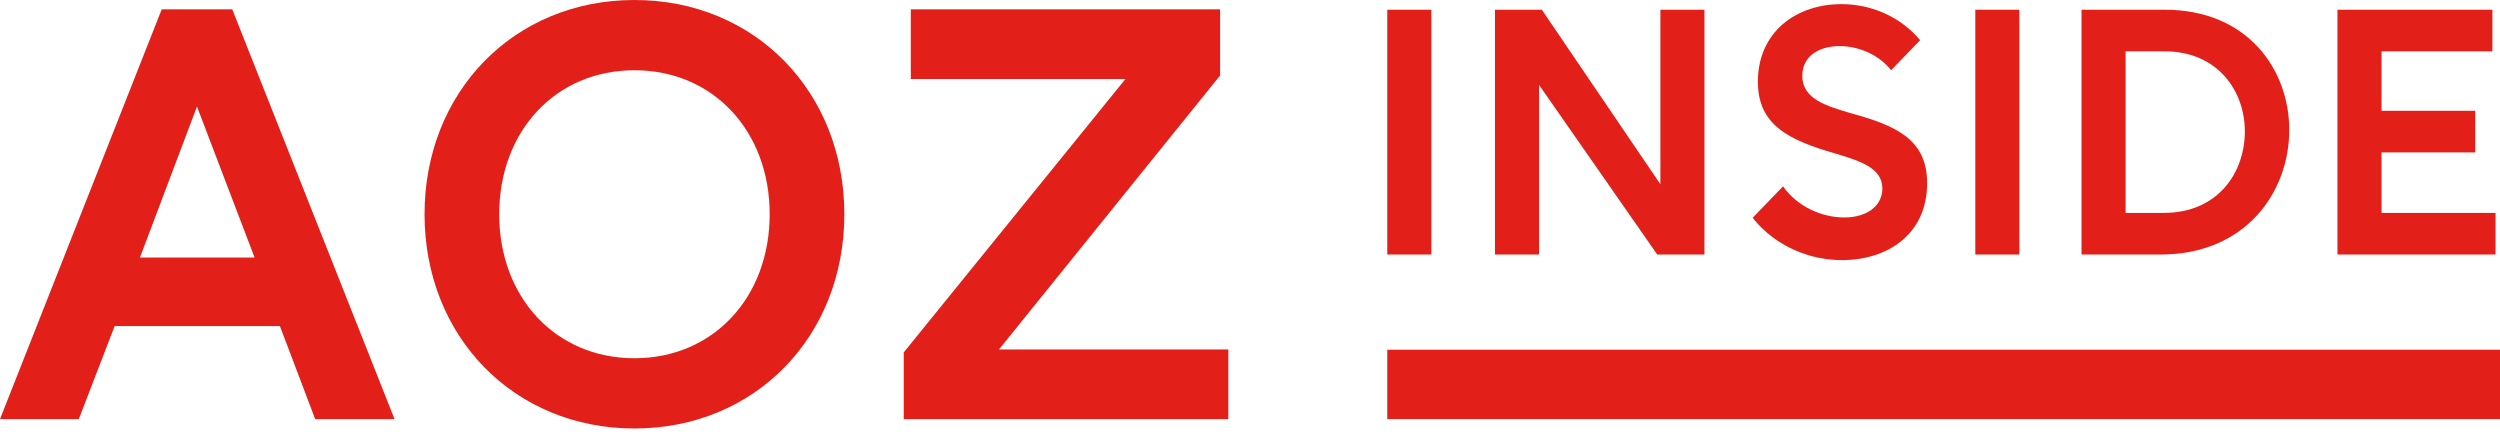 <?xml version="1.0" encoding="UTF-8"?>
<svg width="173px" height="30px" viewBox="0 0 173 30" version="1.1" xmlns="http://www.w3.org/2000/svg" xmlns:xlink="http://www.w3.org/1999/xlink">
    <title>AOZ-Inside-logo-red</title>
    <g id="Foundation-&amp;-Brand" stroke="none" stroke-width="1" fill="none" fill-rule="evenodd">
        <g id="Logos" transform="translate(-120, -470)" fill="#E22019">
            <g id="AOZ-Inside-logo-red" transform="translate(120, 470)">
                <rect id="Combined-Shape-Copy-8" x="96" y="24.2" width="77" height="4.8"></rect>
                <g id="AOZ-logo-positive">
                    <path d="M11.19,0.648 L0,29.003 L5.452,29.003 L7.935,22.562 L19.369,22.562 L21.81,29.003 L27.302,29.003 L16.073,0.648 L11.19,0.648 Z M13.631,7.372 L17.618,17.823 L9.684,17.823 L13.631,7.372 Z M43.904,24.79 C49.356,24.79 53.262,20.577 53.262,14.826 C53.262,9.073 49.356,4.861 43.904,4.861 C38.451,4.861 34.545,9.073 34.545,14.826 C34.545,20.577 38.451,24.79 43.904,24.79 M58.429,14.826 C58.429,23.291 52.244,29.651 43.904,29.651 C35.563,29.651 29.378,23.291 29.378,14.826 C29.378,6.36 35.563,0 43.904,0 C52.244,0 58.429,6.36 58.429,14.826 M85,29.003 L62.539,29.003 L62.539,24.386 L77.88,5.468 L63.028,5.468 L63.028,0.648 L84.43,0.648 L84.43,5.225 L69.131,24.183 L85,24.183 L85,29.003 Z" id="Combined-Shape"></path>
                </g>
                <g id="Inside-Copy-8" transform="translate(96, 0.286)" fill-rule="nonzero">
                    <polygon id="Path" points="0 17.327 3.049 17.327 3.049 0.387 0 0.387"></polygon>
                    <polygon id="Path" points="18.899 0.387 18.899 12.463 10.695 0.387 7.452 0.387 7.452 17.327 10.502 17.327 10.502 5.59 18.681 17.327 21.948 17.327 21.948 0.387"></polygon>
                    <path d="M34.865,4.574 L36.873,2.493 C35.47,0.823 33.437,0 31.428,0 C28.282,0 25.645,1.936 25.645,5.372 C25.645,8.373 27.798,9.414 30.993,10.333 C32.687,10.842 34.26,11.326 34.26,12.753 C34.26,13.963 33.195,14.762 31.622,14.762 C30.122,14.762 28.403,14.06 27.387,12.608 L25.282,14.786 C26.879,16.795 29.275,17.714 31.453,17.714 C34.623,17.714 37.357,15.924 37.357,12.39 C37.357,9.341 35.179,8.397 32.082,7.55 C30.364,7.042 28.718,6.558 28.718,4.961 C28.718,3.63 29.831,2.904 31.307,2.904 C32.614,2.904 34.042,3.509 34.865,4.574 Z" id="Path"></path>
                    <polygon id="Path" points="40.691 17.327 43.74 17.327 43.74 0.387 40.691 0.387"></polygon>
                    <path d="M48.041,17.327 L53.511,17.327 C59.415,17.327 62.416,12.995 62.416,8.712 C62.416,4.525 59.536,0.387 53.801,0.387 L48.041,0.387 L48.041,17.327 Z M51.091,14.447 L51.091,3.267 L53.801,3.267 C57.455,3.267 59.343,6.002 59.343,8.809 C59.343,11.664 57.479,14.447 53.728,14.447 L51.091,14.447 Z" id="Shape"></path>
                    <polygon id="Path" points="76.473 3.267 76.473 0.387 65.752 0.387 65.752 17.327 76.691 17.327 76.691 14.447 68.802 14.447 68.802 10.261 75.287 10.261 75.287 7.381 68.802 7.381 68.802 3.267"></polygon>
                </g>
            </g>
        </g>
    </g>
</svg>